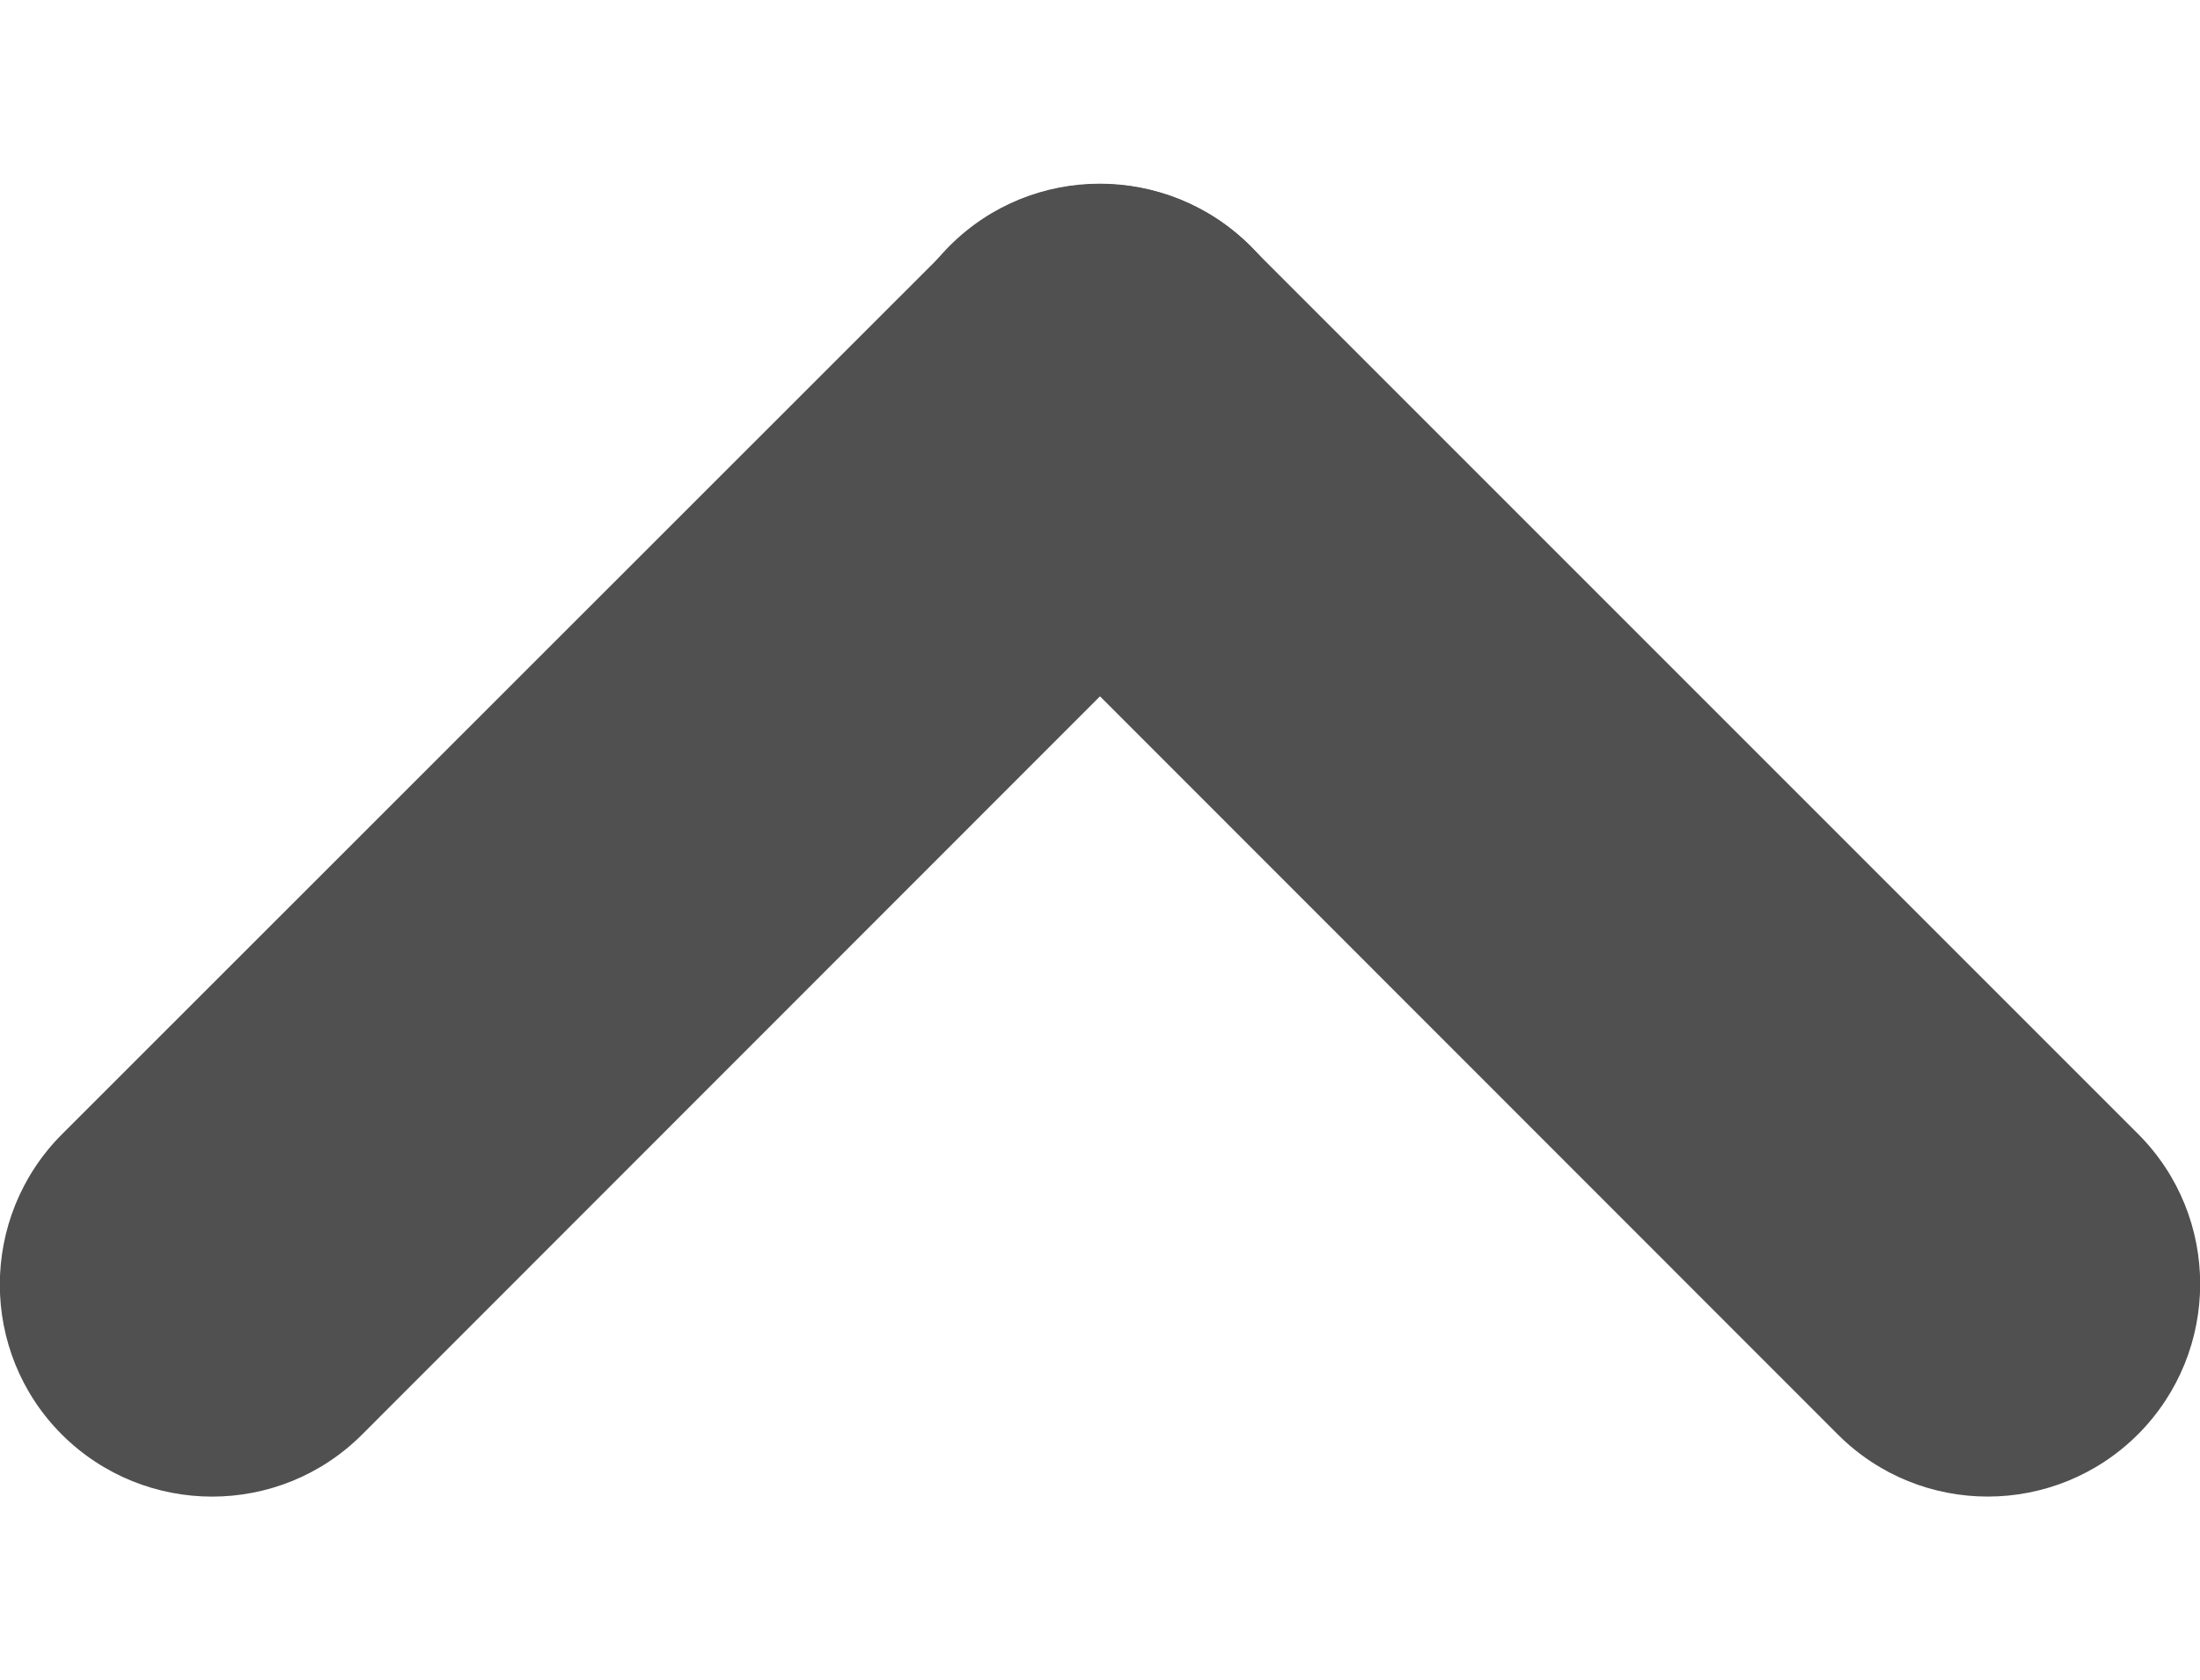 <?xml version="1.0" encoding="utf-8"?>
<!-- Generator: Adobe Illustrator 26.0.3, SVG Export Plug-In . SVG Version: 6.00 Build 0)  -->
<svg version="1.1" id="Camada_1" xmlns="http://www.w3.org/2000/svg" xmlns:xlink="http://www.w3.org/1999/xlink" x="0px" y="0px"
	 viewBox="0 0 622.2 475.2" style="enable-background:new 0 0 622.2 475.2;" xml:space="preserve">
<style type="text/css">
	.st0{fill-rule:evenodd;clip-rule:evenodd;fill:#505050;}
</style>
<g>
	<path class="st0" d="M353.6,154.4L102.4,405.7c-23.4,23.4-61.4,23.4-84.9,0l0,0c-23.4-23.4-23.4-61.4,0-84.9L268.8,69.6
		c23.4-23.4,61.4-23.4,84.9,0l0,0C377,93,377,131,353.6,154.4z"/>
	<path class="st0" d="M519.8,405.7L268.6,154.4c-23.4-23.4-23.4-61.4,0-84.9l0,0c23.4-23.4,61.4-23.4,84.9,0l251.2,251.2
		c23.4,23.4,23.4,61.4,0,84.9l0,0C581.2,429.1,543.2,429.1,519.8,405.7z"/>
</g>
</svg>

